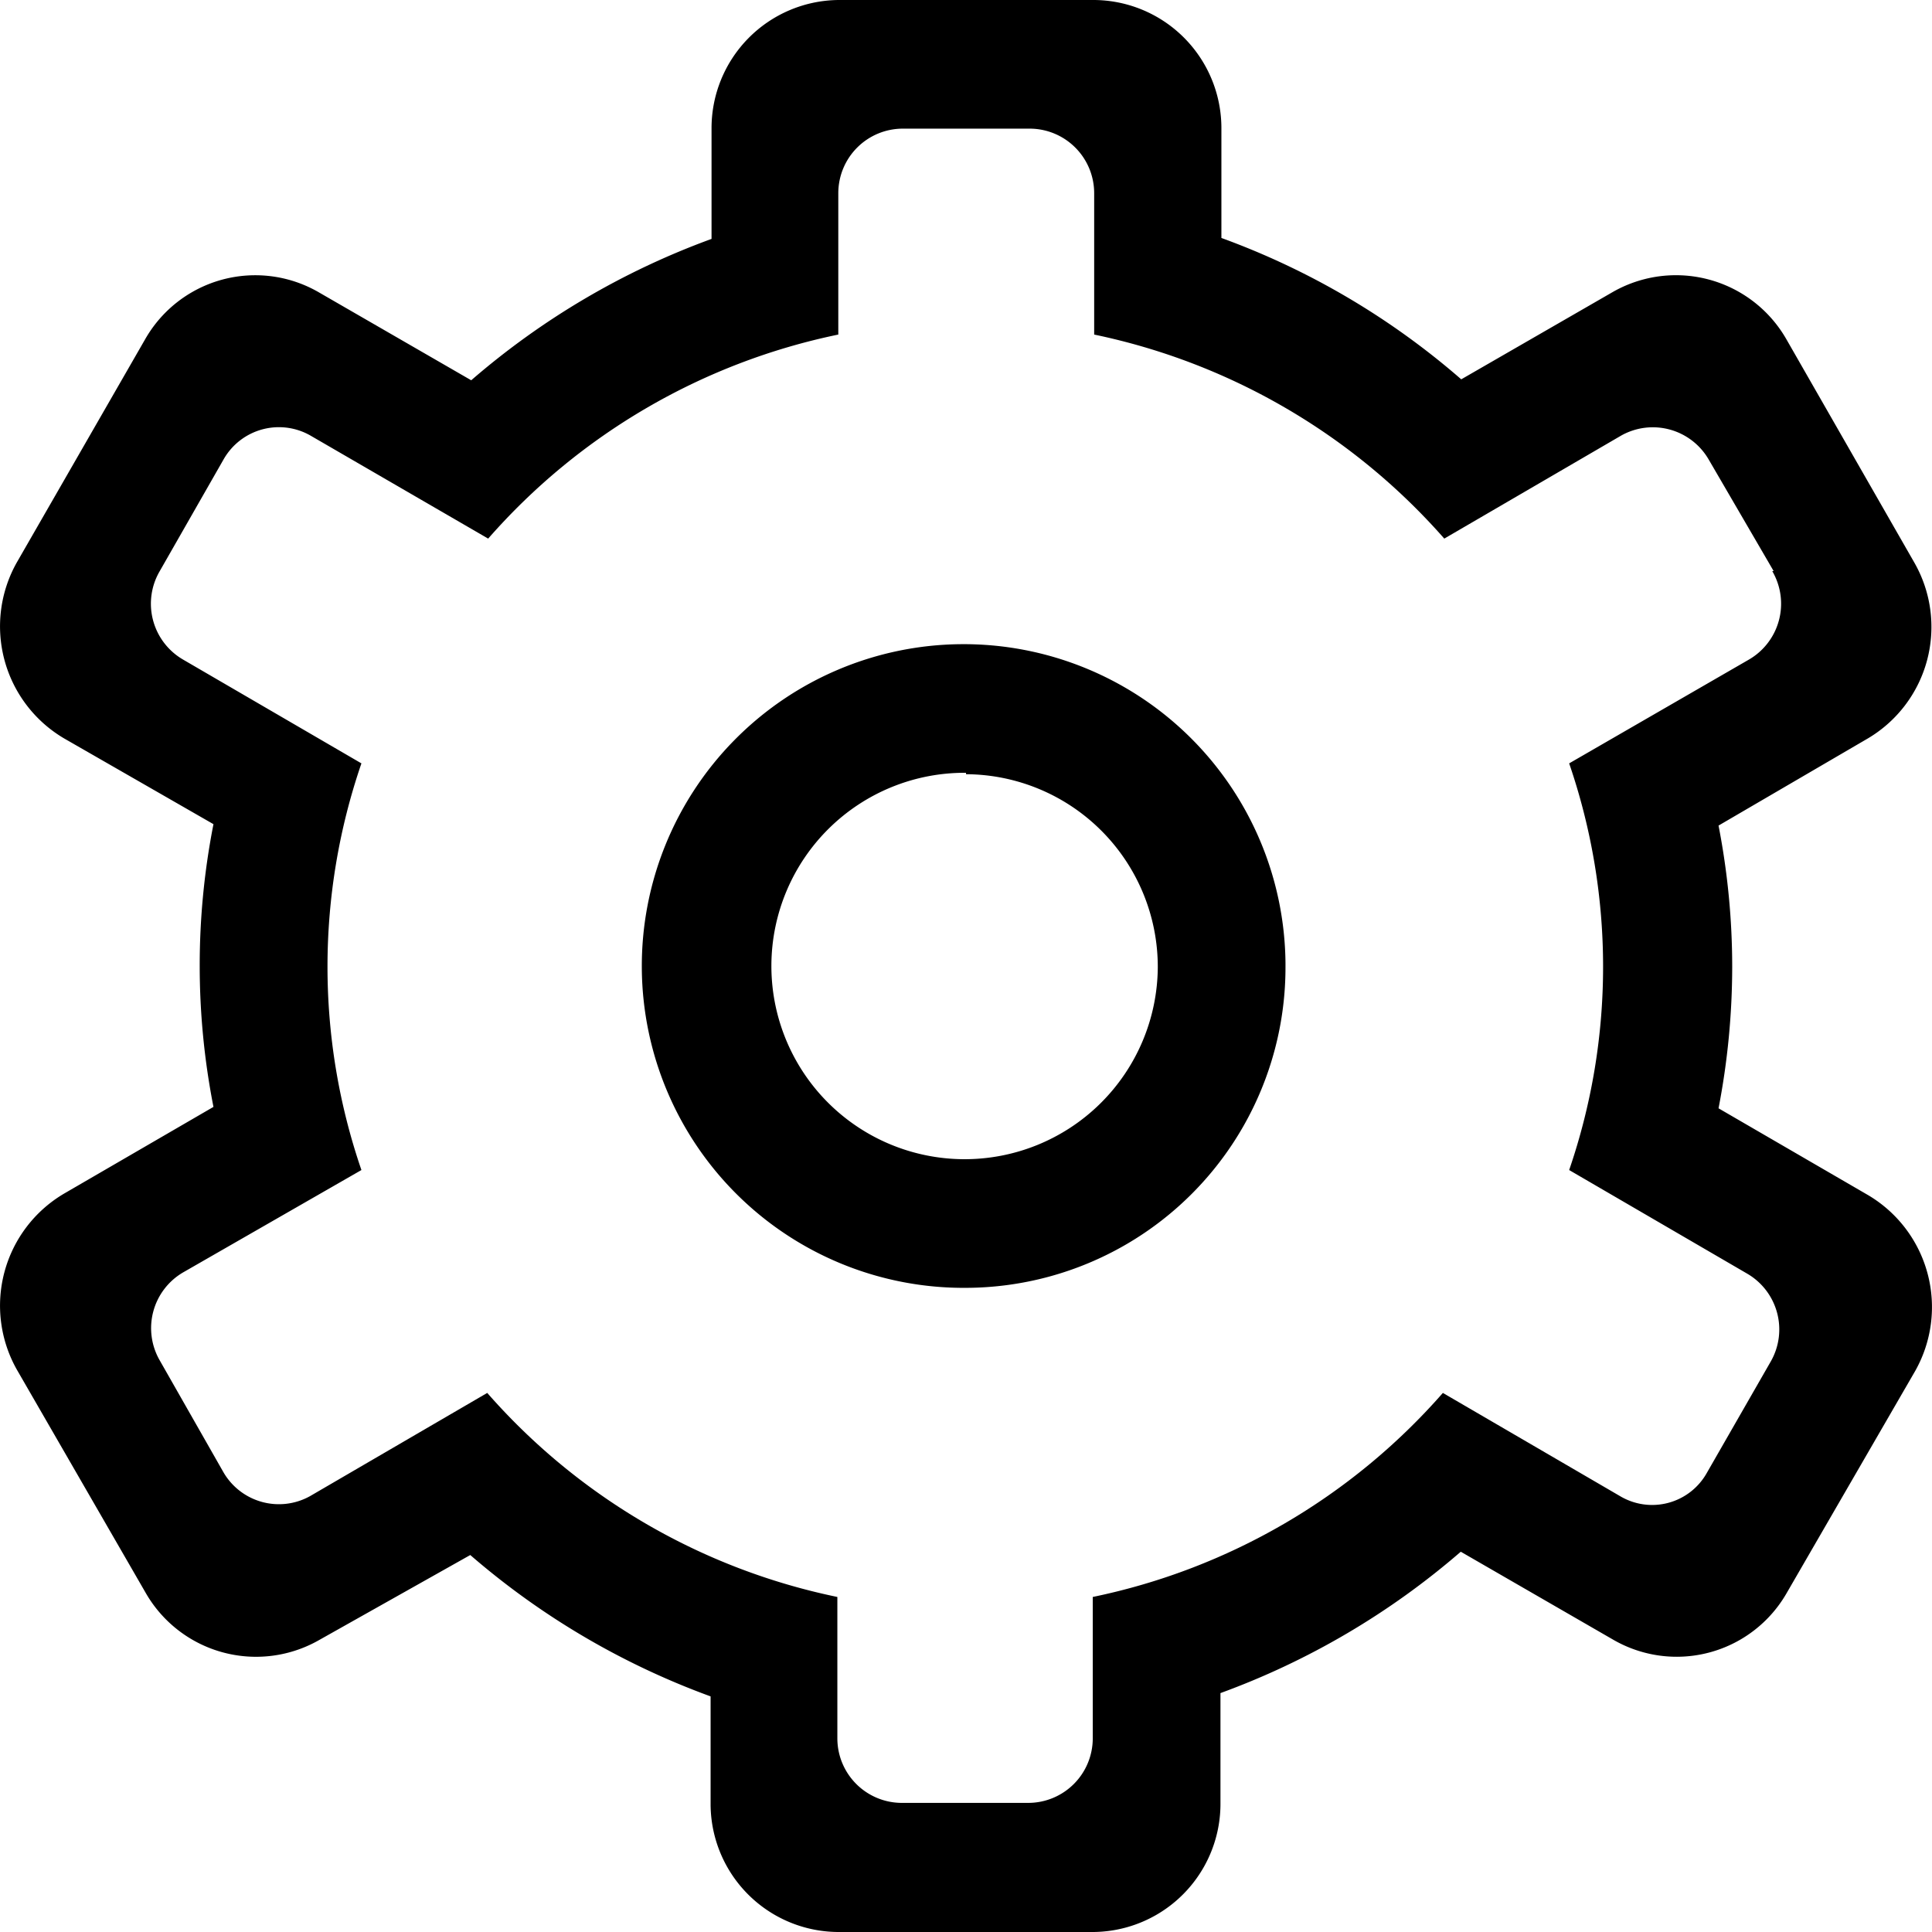 <?xml version="1.0" encoding="UTF-8"?> <svg xmlns="http://www.w3.org/2000/svg" id="Layer_1" data-name="Layer 1" viewBox="0 0 41 41"><title>icon_settings_small</title><path id="_1" data-name=" 1" d="M39.64,15.67l-3.17,1.85a15.68,15.68,0,0,1,.29,3,15.86,15.86,0,0,1-.29,3l3.17,1.84a2.76,2.76,0,0,1,1,3.74L37.92,33.8a2.69,2.69,0,0,1-3.68,1h0L31,32.93a16.35,16.35,0,0,1-5.1,3v2.32A2.72,2.72,0,0,1,23.21,41H17.79a2.72,2.72,0,0,1-2.71-2.73h0V36a16.35,16.35,0,0,1-5.1-3L6.78,34.8a2.7,2.7,0,0,1-3.69-1v0L.36,29.07a2.76,2.76,0,0,1,1-3.74l3.17-1.84a15.56,15.56,0,0,1,0-6L1.36,15.67a2.76,2.76,0,0,1-1-3.74L3.08,7.2a2.69,2.69,0,0,1,3.68-1h0L10,8.07a16.35,16.35,0,0,1,5.1-3V2.73A2.72,2.72,0,0,1,17.79,0h5.42a2.72,2.72,0,0,1,2.71,2.73h0V5.05a16.19,16.19,0,0,1,5.09,3L34.22,6.2a2.7,2.7,0,0,1,3.69,1v0l2.71,4.73A2.75,2.75,0,0,1,39.64,15.67Zm-2-3.55L36.26,9.75a1.37,1.37,0,0,0-1.85-.51h0l-3.76,2.19a13.57,13.57,0,0,0-7.43-4.33v-3a1.37,1.37,0,0,0-1.36-1.37h-2.7A1.37,1.37,0,0,0,17.79,4.1h0v3a13.51,13.51,0,0,0-7.43,4.33L6.6,9.25a1.35,1.35,0,0,0-1.85.49h0L3.39,12.12A1.37,1.37,0,0,0,3.89,14l3.78,2.2a13.29,13.29,0,0,0,0,8.63L3.89,27a1.37,1.37,0,0,0-.5,1.87l1.35,2.37a1.36,1.36,0,0,0,1.84.51h0l3.76-2.19a13.51,13.51,0,0,0,7.43,4.33v3a1.37,1.37,0,0,0,1.35,1.37h2.71a1.37,1.37,0,0,0,1.36-1.37h0v-3a13.51,13.51,0,0,0,7.43-4.33l3.76,2.19a1.33,1.33,0,0,0,1.84-.49h0l1.36-2.37a1.37,1.37,0,0,0-.5-1.86l-3.78-2.2a13.29,13.29,0,0,0,0-8.63L37.11,14A1.37,1.37,0,0,0,37.61,12.12ZM20.5,27.33a6.83,6.83,0,1,1,6.78-6.89v.06a6.8,6.8,0,0,1-6.78,6.83Zm0-10.93a4.1,4.1,0,1,0,4.07,4.13v0a4.09,4.09,0,0,0-4.07-4.1Z" transform="translate(0)"></path></svg> 